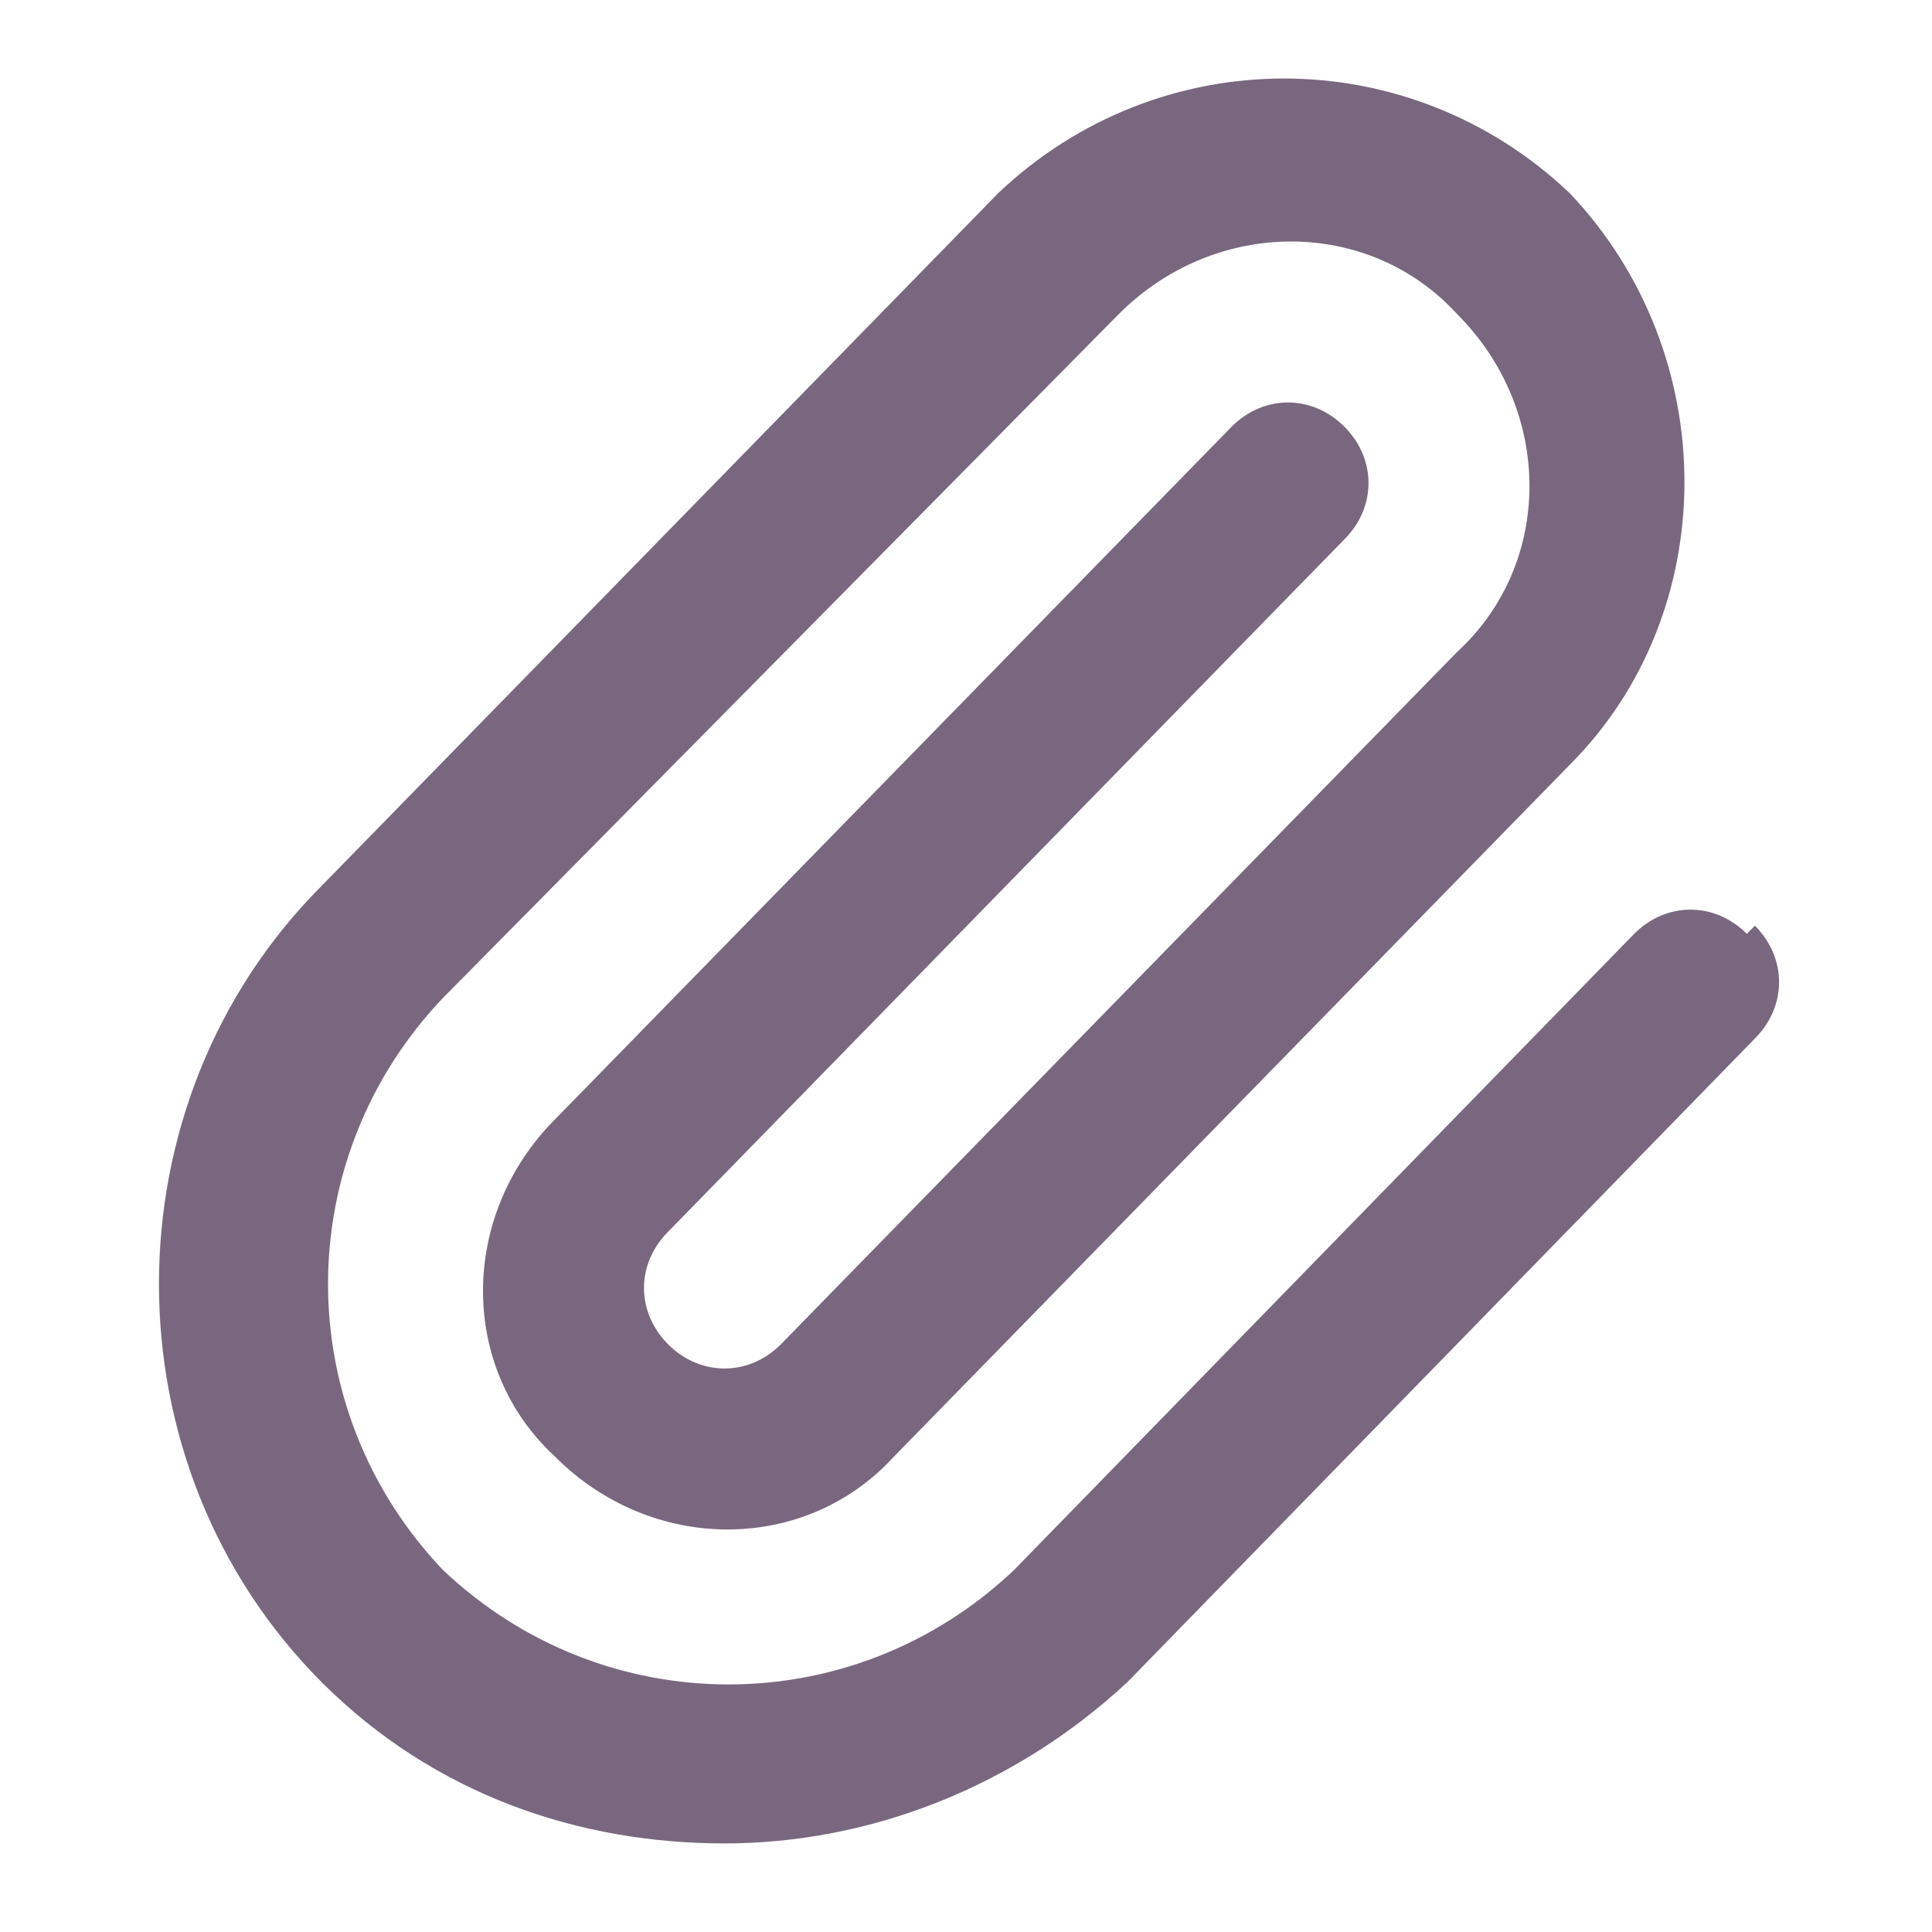 <svg width="20" height="20" viewBox="0 0 20 20" fill="none" xmlns="http://www.w3.org/2000/svg">
<path d="M18.083 9.667C17.75 9.333 17.25 9.333 16.917 9.667L10.5 16.25C8.833 17.833 6.25 17.833 4.583 16.25C3 14.583 3 12 4.583 10.333L11.583 3.25C12.583 2.25 14.167 2.25 15.083 3.25C16.083 4.25 16.083 5.833 15.083 6.75L8.083 13.917C7.75 14.25 7.25 14.25 6.917 13.917C6.583 13.583 6.583 13.083 6.917 12.75L13.917 5.583C14.25 5.25 14.25 4.75 13.917 4.417C13.583 4.083 13.083 4.083 12.75 4.417L5.75 11.583C4.75 12.583 4.75 14.167 5.75 15.083C6.75 16.083 8.333 16.083 9.25 15.083L16.25 7.917C17.833 6.333 17.833 3.667 16.25 2C14.583 0.417 12 0.417 10.333 2L3.333 9.167C1.083 11.417 1.083 15.167 3.333 17.417C4.5 18.583 6 19.083 7.5 19.083C9 19.083 10.5 18.5 11.667 17.417L18.167 10.75C18.5 10.417 18.5 9.917 18.167 9.583L18.083 9.667Z" fill="#79677F"/>
</svg>

